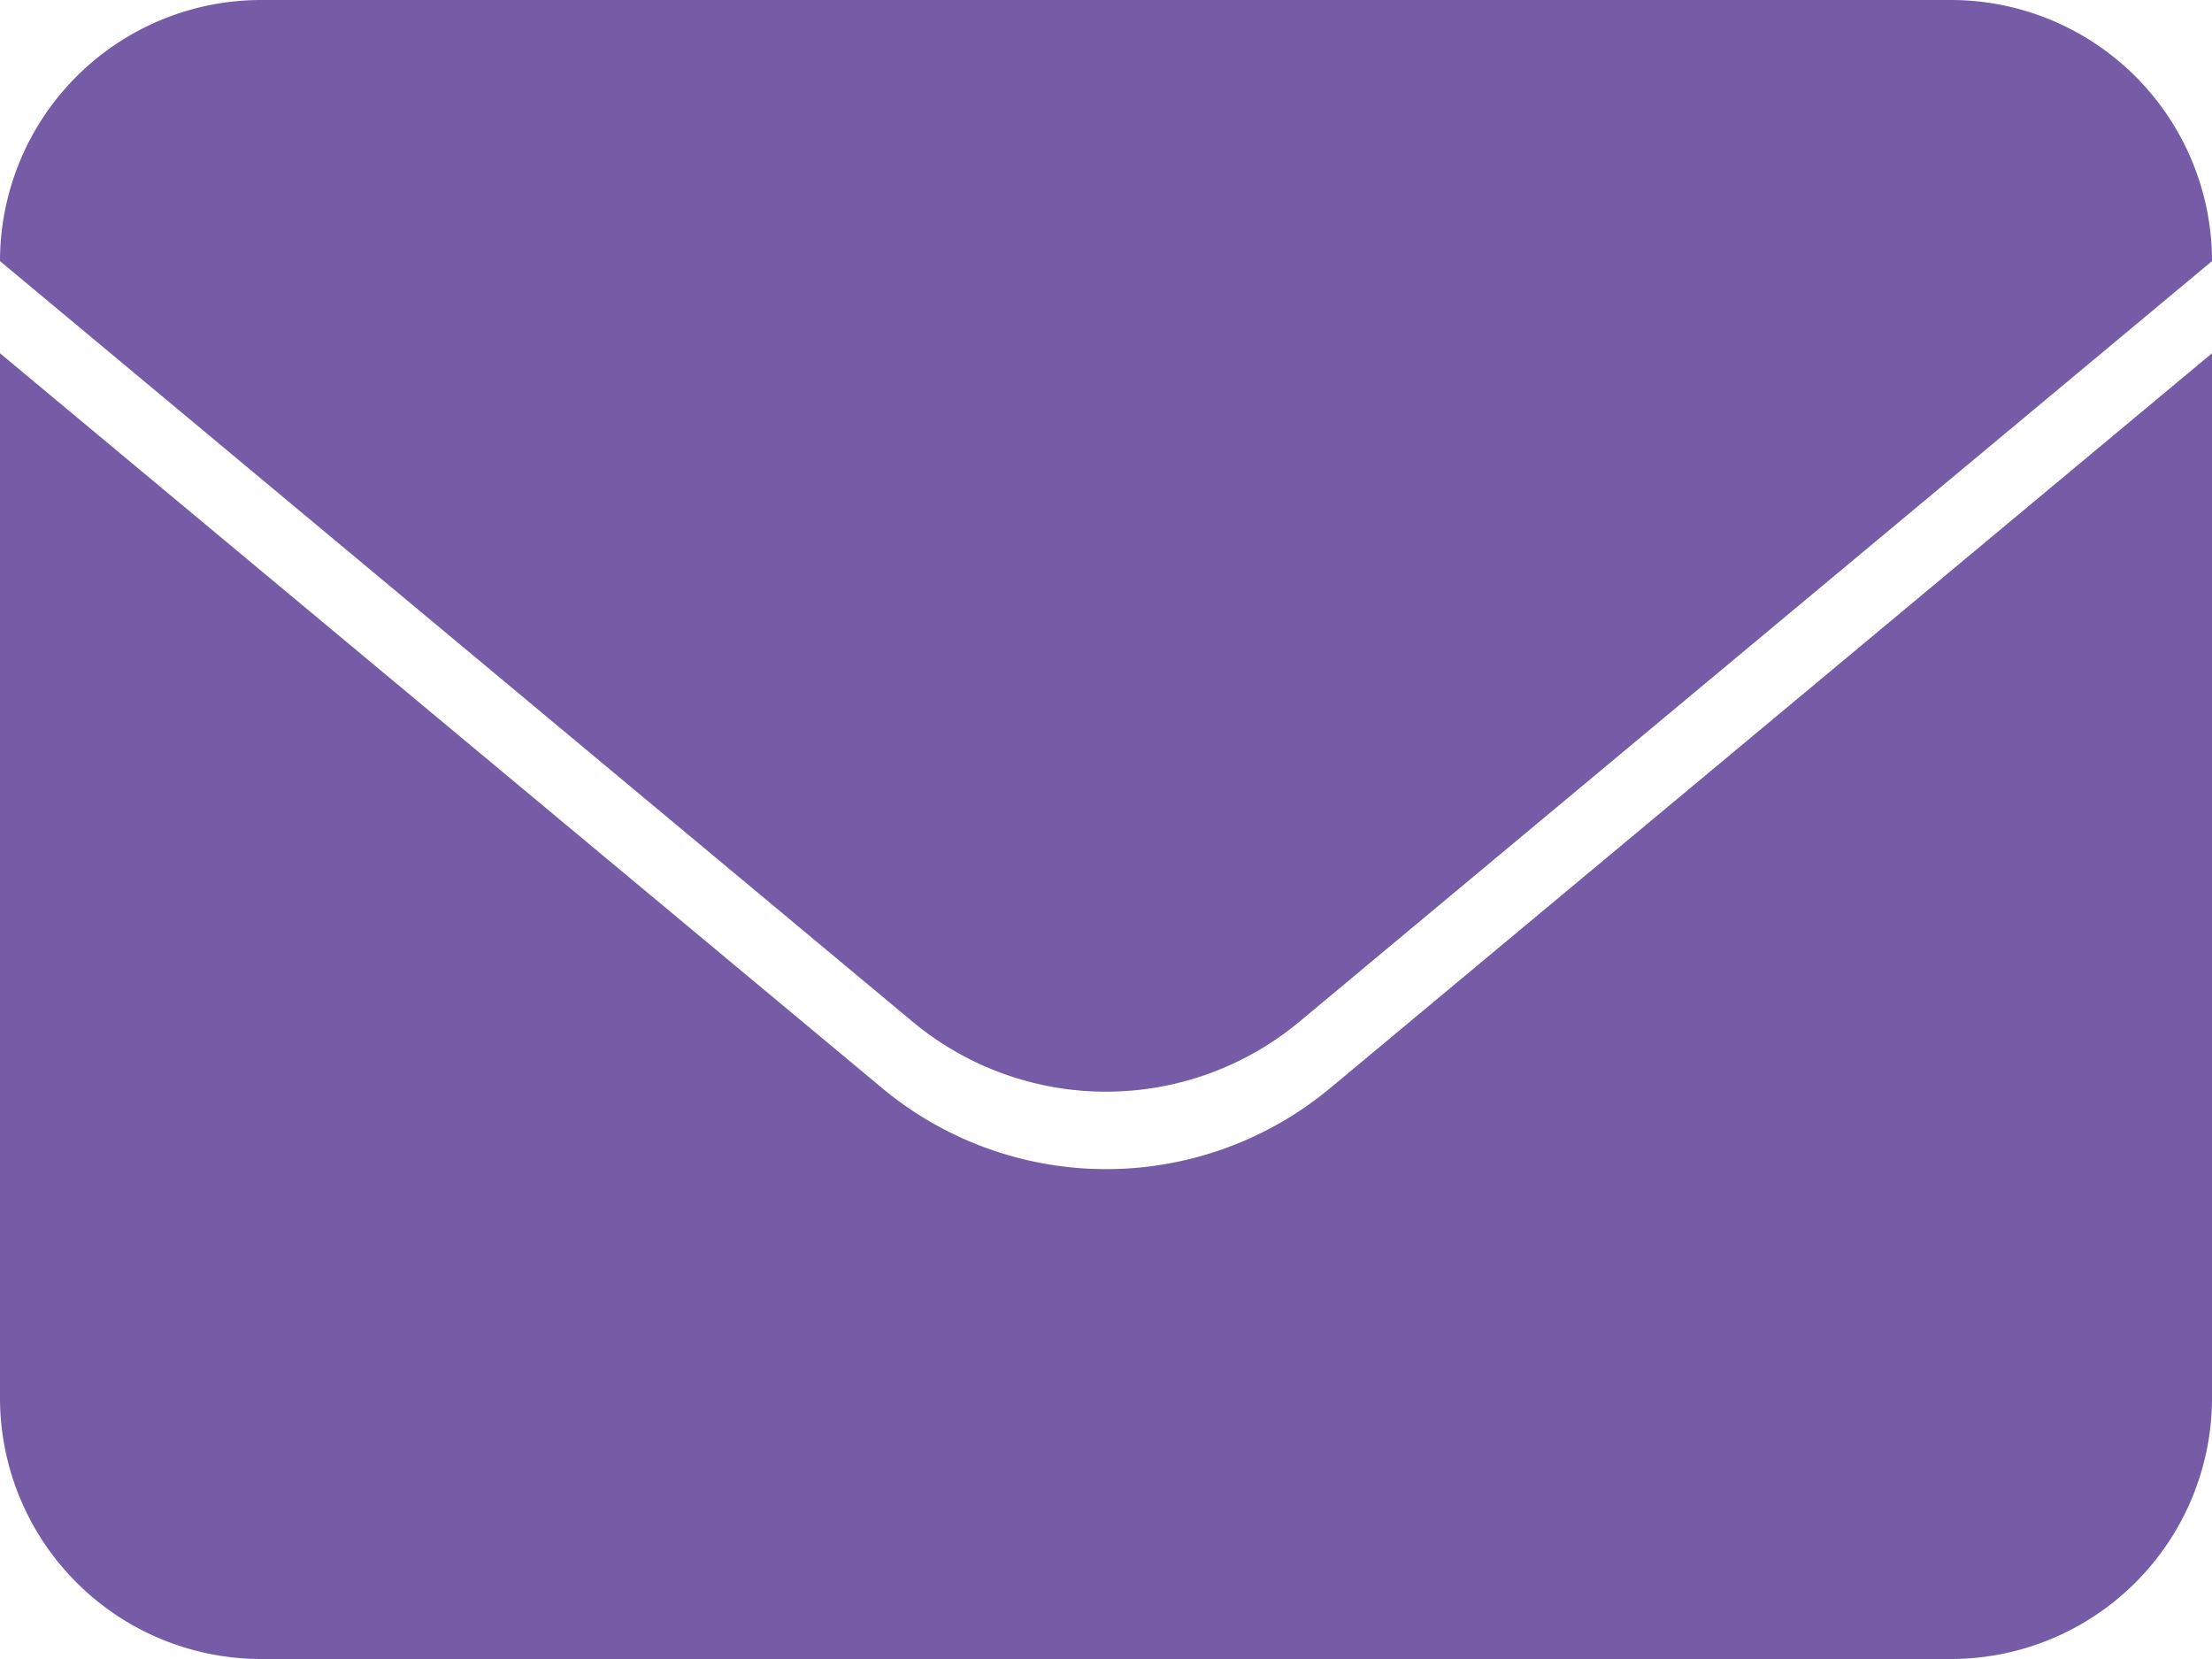 <svg xmlns="http://www.w3.org/2000/svg" width="24" height="18" viewBox="0 0 24 18">
  <g id="Group_74" data-name="Group 74" transform="translate(-112 -46)">
    <path id="Path_402" data-name="Path 402" d="M121.564,57.8,112,49.833V61.167A2.834,2.834,0,0,0,114.833,64h18.334A2.834,2.834,0,0,0,136,61.167V49.833l-9.564,7.97A3.8,3.8,0,0,1,121.564,57.8Z" fill="#765ba7"/>
    <path id="Path_403" data-name="Path 403" d="M112,48.833h0l9.9,8.251a3.279,3.279,0,0,0,4.2,0l9.9-8.251h0A2.834,2.834,0,0,0,133.167,46H114.833A2.834,2.834,0,0,0,112,48.833Z" fill="#765ba7"/>
  </g>
</svg>
